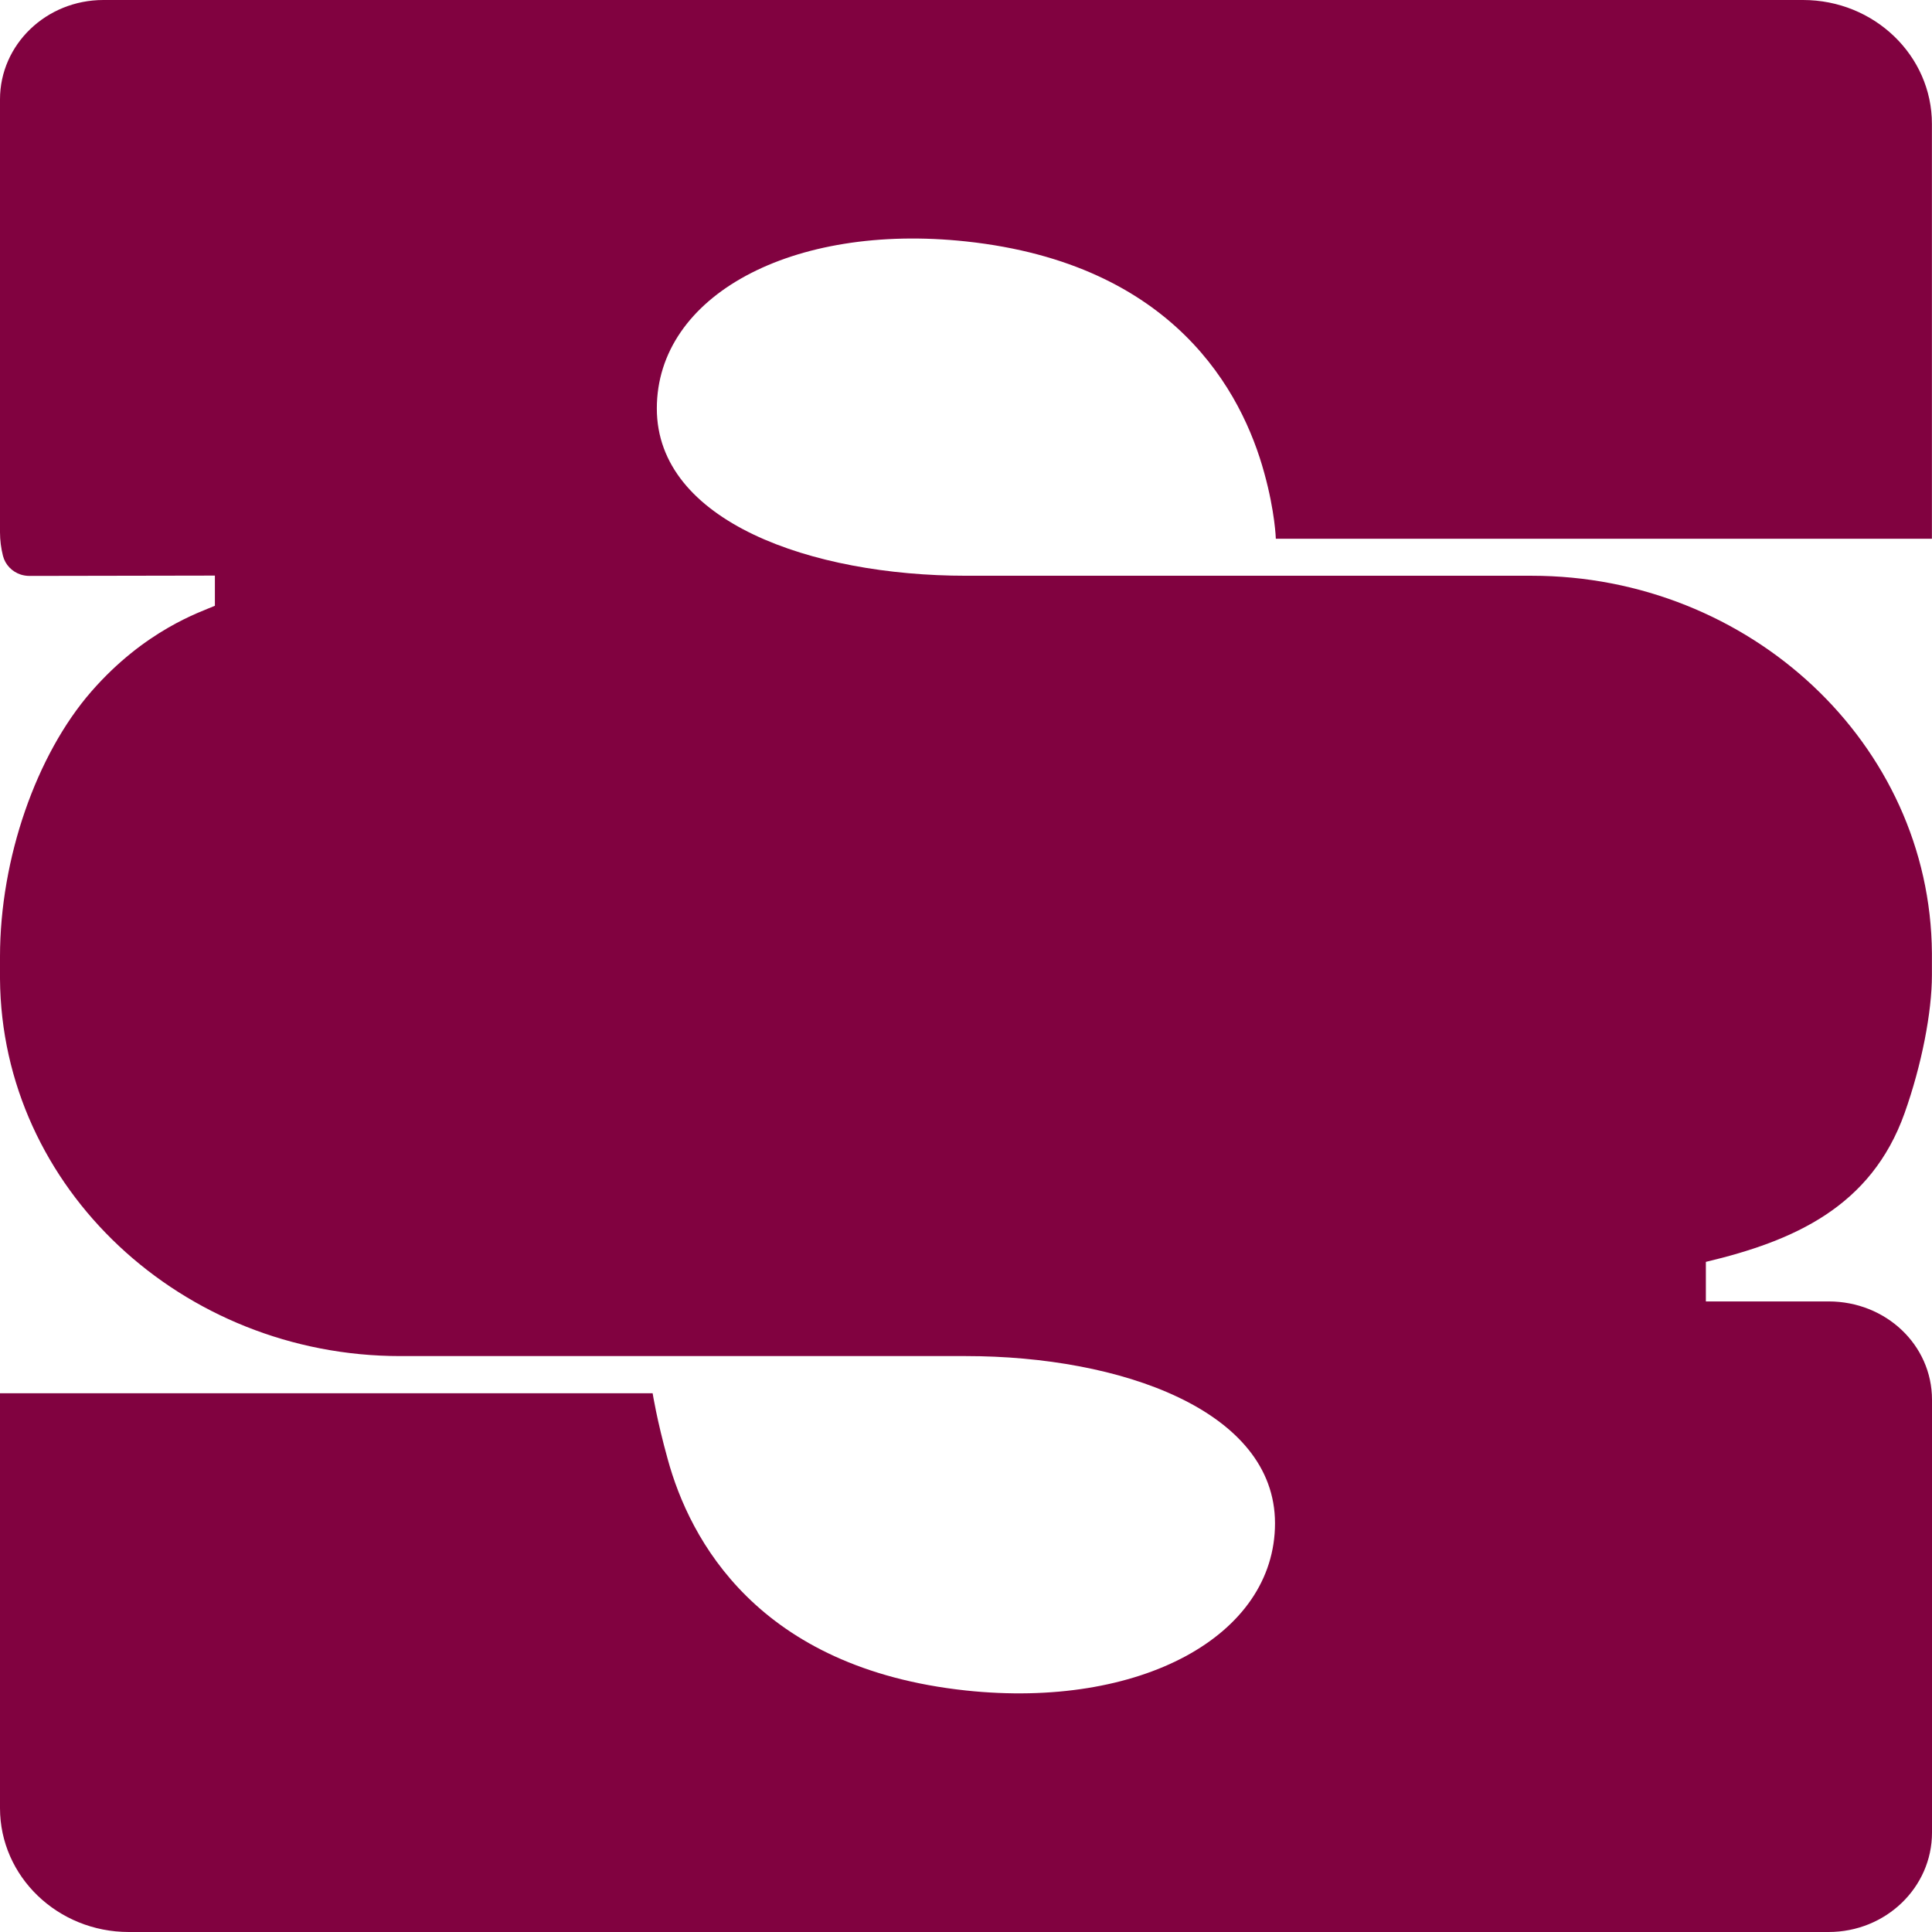 <svg width="235" height="235" viewBox="0 0 235 235" fill="none" xmlns="http://www.w3.org/2000/svg">
<path d="M79.894 49.689C79.894 63.424 98.687 70.032 117.49 70.032H186.295C212.803 70.032 234.8 90.434 234.99 115.928V118.613C234.99 123.095 233.752 129.533 231.667 135.392C227.594 146.831 218.143 150.954 207.494 153.489V158.3H222.425C229.371 158.3 235 163.581 235 170.258V222.912C235 229.59 229.371 235 222.425 235H15.669C7.016 235 0 228.252 0 219.928V169.47H79.385C79.385 169.47 79.894 172.724 81.211 177.465C83.886 187.277 92.16 202.909 117.49 205.624C138.639 207.88 155.086 199.026 155.086 185.281C155.086 171.546 136.283 164.948 117.49 164.948H48.685C22.177 164.948 0.18 144.545 0 119.052V116.367C0 104.419 4.421 91.792 11.098 84.126C17.636 76.62 24.412 74.434 26.139 73.685V70.012L3.583 70.052C3.214 70.052 2.864 69.992 2.535 69.892C1.477 69.553 0.639 68.704 0.359 67.606C0.13 66.688 0 65.72 0 64.742V12.088C0 5.41 5.629 0 12.575 0H219.311C227.964 0 234.99 6.748 234.99 15.072V65.53H155.186C155.186 65.53 155.096 62.276 153.779 57.525C151.104 47.723 142.83 32.081 117.5 29.366C96.341 27.1 79.894 35.954 79.894 49.689Z" fill="#810240"/>
</svg>
